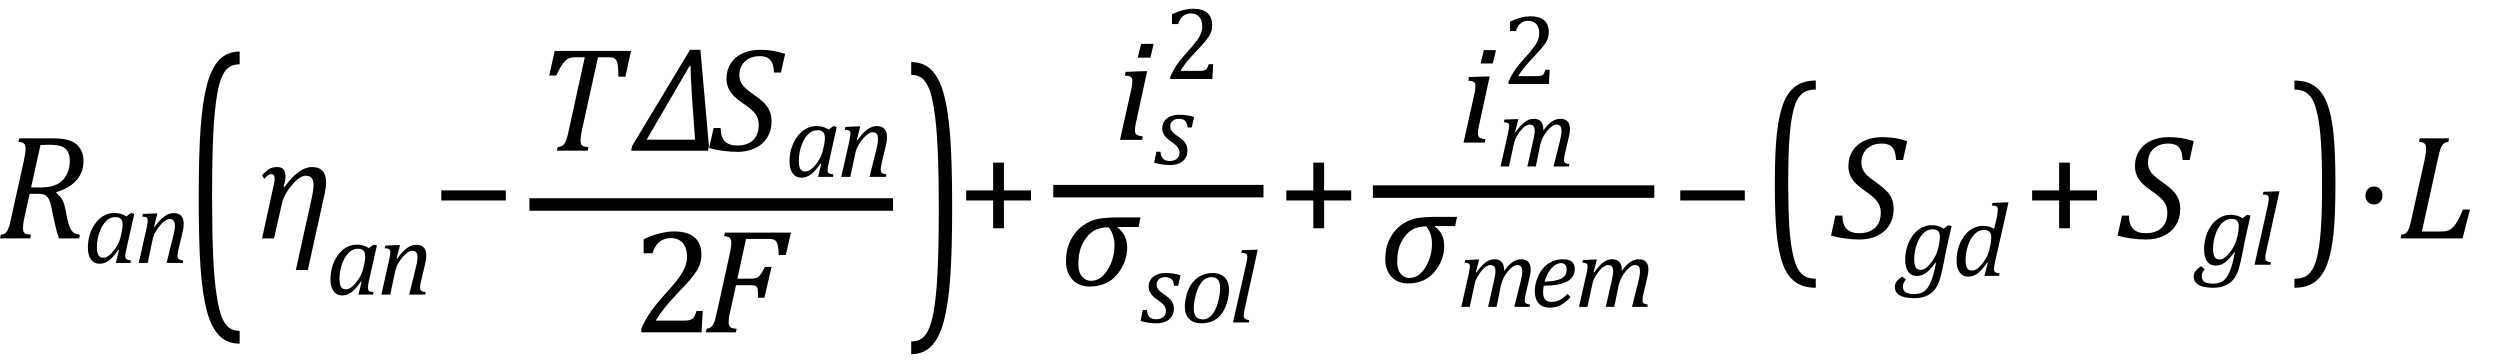 <?xml version="1.0" encoding="UTF-8" standalone="no"?>
<svg
   width="333.004"
   contentScriptType="text/ecmascript"
   preserveAspectRatio="xMidYMid"
   font-size="12"
   stroke-miterlimit="10"
   zoomAndPan="magnify"
   version="1.0"
   contentStyleType="text/css"
   font-style="normal"
   height="48.386"
   font-weight="normal"
   y="-8"
   id="svg187"
   sodipodi:docname="eq1d31b312-a326-4c72-b41f-1325c93e469a.svg"
   style="font-style:normal;font-weight:normal;font-size:12px;font-family:Dialog;color-interpolation:auto;fill:#000000;fill-opacity:1;stroke:#000000;stroke-width:1;stroke-linecap:square;stroke-linejoin:miter;stroke-miterlimit:10;stroke-dasharray:none;stroke-dashoffset:0;stroke-opacity:1;color-rendering:auto;image-rendering:auto;shape-rendering:auto;text-rendering:auto"
   inkscape:version="1.2.2 (732a01da63, 2022-12-09)"
   xmlns:inkscape="http://www.inkscape.org/namespaces/inkscape"
   xmlns:sodipodi="http://sodipodi.sourceforge.net/DTD/sodipodi-0.dtd"
   xmlns="http://www.w3.org/2000/svg"
   xmlns:svg="http://www.w3.org/2000/svg"
   xmlns:rdf="http://www.w3.org/1999/02/22-rdf-syntax-ns#"
   xmlns:cc="http://creativecommons.org/ns#"
   xmlns:dc="http://purl.org/dc/elements/1.1/">
  <sodipodi:namedview
     pagecolor="#ffffff"
     bordercolor="#666666"
     borderopacity="1"
     objecttolerance="10"
     gridtolerance="10"
     guidetolerance="10"
     inkscape:pageopacity="0"
     inkscape:pageshadow="2"
     inkscape:window-width="1745"
     inkscape:window-height="1070"
     id="namedview189"
     showgrid="false"
     inkscape:snap-global="false"
     fit-margin-right="1"
     fit-margin-top="0"
     fit-margin-left="0"
     fit-margin-bottom="0"
     inkscape:zoom="2.8114966"
     inkscape:cx="153.83266"
     inkscape:cy="17.961964"
     inkscape:window-x="1804"
     inkscape:window-y="-19"
     inkscape:window-maximized="0"
     inkscape:current-layer="svg187"
     inkscape:showpageshadow="2"
     inkscape:pagecheckerboard="0"
     inkscape:deskcolor="#d1d1d1" />
  <!--Converted from MathML using JEuclid-->
  <defs
     id="genericDefs" />
  <g
     style="color-interpolation:linearRGB;color-rendering:optimizeQuality;image-rendering:optimizeQuality;text-rendering:optimizeLegibility"
     id="g5"
     transform="translate(-0.406,31.751)">
    <path
       style="stroke:none"
       inkscape:connector-curvature="0"
       id="path3"
       d="m 7.906,-6.047 q 0.469,0.359 0.758,0.844 0.289,0.484 0.461,1.359 l 0.219,1.125 q 0.078,0.359 0.156,0.656 0.078,0.297 0.195,0.578 0.117,0.281 0.242,0.445 0.125,0.164 0.281,0.274 0.156,0.109 0.344,0.172 0.188,0.063 0.484,0.109 L 10.953,0 H 8.25 Q 7.938,-0.875 7.688,-2.078 L 7.25,-4.141 Q 7.156,-4.672 7,-5.039 6.844,-5.406 6.633,-5.609 6.422,-5.812 6.148,-5.875 5.875,-5.938 5.469,-5.938 H 4.359 l -0.688,3.094 q -0.094,0.375 -0.125,0.602 -0.031,0.227 -0.055,0.477 -0.023,0.25 -0.023,0.453 0,0.297 0.094,0.469 0.094,0.172 0.289,0.25 0.195,0.078 0.68,0.109 L 4.422,0 H 0.406 l 0.109,-0.484 q 0.375,-0.047 0.562,-0.18 0.188,-0.133 0.312,-0.367 0.125,-0.234 0.234,-0.57 0.109,-0.336 0.312,-1.305 l 1.672,-7.531 q 0.203,-0.969 0.203,-1.531 0,-0.484 -0.219,-0.672 -0.219,-0.188 -0.734,-0.219 l 0.109,-0.469 h 4.344 q 1.031,0 1.688,0.117 0.656,0.117 1.125,0.367 0.469,0.25 0.781,0.633 0.313,0.383 0.469,0.867 0.156,0.484 0.156,1.031 0,0.875 -0.289,1.547 -0.289,0.672 -0.789,1.18 -0.5,0.508 -1.156,0.859 -0.656,0.352 -1.391,0.57 z M 5.688,-6.781 q 1.078,0 1.781,-0.211 0.703,-0.211 1.172,-0.641 0.469,-0.43 0.766,-1.133 0.297,-0.703 0.297,-1.516 0,-0.422 -0.078,-0.75 -0.078,-0.328 -0.203,-0.539 -0.125,-0.211 -0.32,-0.383 -0.195,-0.172 -0.484,-0.289 -0.289,-0.117 -0.68,-0.172 -0.391,-0.055 -1.047,-0.055 -0.516,0 -1.094,0.031 l -1.25,5.656 z" />
  </g>
  <g
     style="color-interpolation:linearRGB;color-rendering:optimizeQuality;image-rendering:optimizeQuality;text-rendering:optimizeLegibility"
     id="g9"
     transform="translate(11.125,35.024)">
    <path
       style="stroke:none"
       inkscape:connector-curvature="0"
       id="path7"
       d="m 5.703,-6.203 0.625,-0.453 0.438,0.109 -1.047,4.641 q -0.094,0.422 -0.125,0.641 -0.031,0.219 -0.031,0.359 0,0.281 0.156,0.406 0.156,0.125 0.594,0.172 L 6.25,0 H 4.297 L 4.734,-1.719 4.641,-1.75 q -0.656,0.969 -1.242,1.414 -0.586,0.445 -1.242,0.445 -0.75,0 -1.164,-0.57 -0.414,-0.57 -0.414,-1.602 0,-0.656 0.148,-1.312 0.148,-0.656 0.453,-1.25 0.305,-0.594 0.727,-1.047 0.422,-0.453 0.984,-0.719 0.562,-0.266 1.219,-0.266 0.422,0 0.805,0.102 0.383,0.102 0.789,0.352 z m -0.609,2.047 q 0.062,-0.281 0.086,-0.492 0.023,-0.211 0.023,-0.445 0,-0.531 -0.227,-0.773 -0.227,-0.242 -0.758,-0.242 -0.281,0 -0.539,0.094 Q 3.422,-5.922 3.156,-5.711 2.891,-5.5 2.648,-5.148 2.406,-4.797 2.203,-4.297 2,-3.797 1.891,-3.227 1.781,-2.656 1.781,-2.125 q 0,0.719 0.195,1.07 0.195,0.352 0.648,0.352 0.219,0 0.445,-0.094 0.227,-0.094 0.508,-0.351 0.281,-0.258 0.641,-0.758 0.328,-0.453 0.516,-0.906 0.188,-0.453 0.297,-1.062 z" />
  </g>
  <g
     style="color-interpolation:linearRGB;color-rendering:optimizeQuality;image-rendering:optimizeQuality;text-rendering:optimizeLegibility"
     id="g13"
     transform="translate(17.891,35.024)">
    <path
       style="stroke:none"
       inkscape:connector-curvature="0"
       id="path11"
       d="M 6.453,0 H 4.297 l 0.859,-3.469 q 0.094,-0.344 0.172,-0.742 0.078,-0.399 0.078,-0.727 0,-0.484 -0.172,-0.695 -0.172,-0.211 -0.531,-0.211 -0.281,0 -0.609,0.219 -0.328,0.219 -0.695,0.664 -0.367,0.445 -0.617,0.898 -0.25,0.453 -0.375,1.109 L 1.781,0 H 0.594 l 1.047,-4.672 q 0.031,-0.156 0.086,-0.461 0.055,-0.305 0.055,-0.508 0,-0.203 -0.055,-0.305 Q 1.672,-6.047 1.531,-6.102 1.391,-6.156 1.047,-6.172 l 0.094,-0.359 1.547,-0.063 h 0.391 l -0.453,1.781 0.078,0.016 q 0.672,-0.938 1.289,-1.391 0.617,-0.453 1.242,-0.453 0.672,0 1.008,0.367 0.336,0.367 0.336,1.07 0,0.25 -0.039,0.539 Q 6.5,-4.375 6.438,-4.141 L 5.859,-1.703 Q 5.75,-1.219 5.75,-0.938 q 0,0.219 0.07,0.328 Q 5.891,-0.5 6.031,-0.438 6.172,-0.375 6.5,-0.328 Z" />
  </g>
  <g
     style="color-interpolation:linearRGB;stroke-width:0.873;color-rendering:optimizeQuality;image-rendering:optimizeQuality;text-rendering:optimizeLegibility"
     id="g17"
     transform="matrix(1,0,0,2.13,24.703,36.723)">
    <path
       style="stroke:none;stroke-width:0.873"
       inkscape:connector-curvature="0"
       id="path15"
       d="M 7.219,4.25 Q 5.562,4.25 4.508,3.75 3.453,3.25 2.867,2.234 2.281,1.219 2.023,-0.414 1.766,-2.047 1.766,-4.844 q 0,-2.781 0.258,-4.422 0.258,-1.641 0.844,-2.68 0.586,-1.039 1.641,-1.555 1.055,-0.516 2.711,-0.516 v 0.797 q -0.688,0 -1.219,0.125 -0.594,0.141 -1.016,0.531 -0.469,0.422 -0.75,1.188 -0.344,0.906 -0.516,2.391 -0.172,1.578 -0.172,4.062 0,2.203 0.148,3.742 0.148,1.539 0.492,2.508 0.266,0.828 0.672,1.281 0.359,0.406 0.859,0.609 0.578,0.234 1.5,0.234 z" />
  </g>
  <g
     style="color-interpolation:linearRGB;color-rendering:optimizeQuality;image-rendering:optimizeQuality;text-rendering:optimizeLegibility"
     id="g21"
     transform="translate(33.922,31.751)">
    <path
       style="stroke:none"
       inkscape:connector-curvature="0"
       id="path19"
       d="M 7.078,4.219 H 5.484 L 7.625,-5.484 Q 7.844,-6.5 7.844,-7.125 q 0,-1.219 -1.031,-1.219 -0.812,0 -1.859,1.25 -1.047,1.25 -1.297,2.359 L 2.578,0 H 0.984 L 2.547,-7.125 Q 2.656,-7.656 2.656,-8 q 0,-0.562 -0.422,-0.562 -0.438,0 -0.953,0.641 L 0.984,-8.406 Q 1.703,-9.156 2.094,-9.328 2.484,-9.5 3,-9.5 q 1.109,0 1.109,1.25 0,0.516 -0.25,1.344 l 0.125,0.062 Q 5.875,-9.5 7.641,-9.5 q 1.875,0 1.875,2.062 0,0.672 -0.219,1.609 z" />
  </g>
  <g
     style="color-interpolation:linearRGB;color-rendering:optimizeQuality;image-rendering:optimizeQuality;text-rendering:optimizeLegibility"
     id="g25"
     transform="translate(43.438,39.243)">
    <path
       style="stroke:none"
       inkscape:connector-curvature="0"
       id="path23"
       d="m 5.703,-6.203 0.625,-0.453 0.438,0.109 -1.047,4.641 q -0.094,0.422 -0.125,0.641 -0.031,0.219 -0.031,0.359 0,0.281 0.156,0.406 0.156,0.125 0.594,0.172 L 6.25,0 H 4.297 L 4.734,-1.719 4.641,-1.75 q -0.656,0.969 -1.242,1.414 -0.586,0.445 -1.242,0.445 -0.75,0 -1.164,-0.57 -0.414,-0.57 -0.414,-1.602 0,-0.656 0.148,-1.312 0.148,-0.656 0.453,-1.25 0.305,-0.594 0.727,-1.047 0.422,-0.453 0.984,-0.719 0.562,-0.266 1.219,-0.266 0.422,0 0.805,0.102 0.383,0.102 0.789,0.352 z m -0.609,2.047 q 0.062,-0.281 0.086,-0.492 0.023,-0.211 0.023,-0.445 0,-0.531 -0.227,-0.773 -0.227,-0.242 -0.758,-0.242 -0.281,0 -0.539,0.094 Q 3.422,-5.922 3.156,-5.711 2.891,-5.5 2.648,-5.148 2.406,-4.797 2.203,-4.297 2,-3.797 1.891,-3.227 1.781,-2.656 1.781,-2.125 q 0,0.719 0.195,1.07 0.195,0.352 0.648,0.352 0.219,0 0.445,-0.094 0.227,-0.094 0.508,-0.351 0.281,-0.258 0.641,-0.758 0.328,-0.453 0.516,-0.906 0.188,-0.453 0.297,-1.062 z" />
  </g>
  <g
     style="color-interpolation:linearRGB;color-rendering:optimizeQuality;image-rendering:optimizeQuality;text-rendering:optimizeLegibility"
     id="g29"
     transform="translate(50.203,39.243)">
    <path
       style="stroke:none"
       inkscape:connector-curvature="0"
       id="path27"
       d="M 6.453,0 H 4.297 l 0.859,-3.469 q 0.094,-0.344 0.172,-0.742 0.078,-0.399 0.078,-0.727 0,-0.484 -0.172,-0.695 -0.172,-0.211 -0.531,-0.211 -0.281,0 -0.609,0.219 -0.328,0.219 -0.695,0.664 -0.367,0.445 -0.617,0.898 -0.25,0.453 -0.375,1.109 L 1.781,0 H 0.594 l 1.047,-4.672 q 0.031,-0.156 0.086,-0.461 0.055,-0.305 0.055,-0.508 0,-0.203 -0.055,-0.305 Q 1.672,-6.047 1.531,-6.102 1.391,-6.156 1.047,-6.172 l 0.094,-0.359 1.547,-0.063 h 0.391 l -0.453,1.781 0.078,0.016 q 0.672,-0.938 1.289,-1.391 0.617,-0.453 1.242,-0.453 0.672,0 1.008,0.367 0.336,0.367 0.336,1.07 0,0.25 -0.039,0.539 Q 6.5,-4.375 6.438,-4.141 L 5.859,-1.703 Q 5.75,-1.219 5.75,-0.938 q 0,0.219 0.07,0.328 Q 5.891,-0.5 6.031,-0.438 6.172,-0.375 6.5,-0.328 Z" />
  </g>
  <g
     style="color-interpolation:linearRGB;color-rendering:optimizeQuality;image-rendering:optimizeQuality;text-rendering:optimizeLegibility"
     id="g33"
     transform="translate(57.547,31.751)">
    <path
       style="stroke:none"
       inkscape:connector-curvature="0"
       id="path31"
       d="m 1.234,-5.047 v -1.344 h 8.594 v 1.344 z" />
  </g>
  <g
     style="color-interpolation:linearRGB;stroke-width:1.17;color-rendering:optimizeQuality;image-rendering:optimizeQuality;text-rendering:optimizeLegibility"
     id="g39"
     transform="matrix(1.424,0,0,1.424,-30.406,1.92)">
    <line
       style="fill:none;stroke-width:1.17"
       id="line35"
       y1="17.78"
       x2="104.303"
       x1="71.459"
       y2="17.78" />
    <path
       style="stroke:none;stroke-width:0.702"
       inkscape:connector-curvature="0"
       id="path37"
       transform="translate(71.459,12.745)"
       d="M 4.875,0 H 1.984 L 2.062,-0.328 Q 2.328,-0.375 2.461,-0.445 2.594,-0.516 2.695,-0.656 2.797,-0.797 2.898,-1.102 3,-1.406 3.125,-2.031 l 1.469,-6.703 h -0.875 q -0.422,0 -0.672,0.125 -0.25,0.125 -0.5,0.461 -0.25,0.336 -0.625,1.117 H 1.266 L 1.781,-9.328 H 8.922 L 8.391,-6.922 H 7.734 q 0,-0.672 -0.039,-1 Q 7.656,-8.25 7.562,-8.422 7.469,-8.594 7.328,-8.664 7.188,-8.734 6.844,-8.734 H 5.828 l -1.484,6.75 q -0.063,0.266 -0.086,0.422 -0.023,0.156 -0.039,0.328 -0.016,0.172 -0.016,0.312 0,0.203 0.062,0.328 0.062,0.125 0.203,0.18 0.141,0.055 0.469,0.086 z" />
  </g>
  <g
     style="color-interpolation:linearRGB;stroke-width:0.702;color-rendering:optimizeQuality;image-rendering:optimizeQuality;text-rendering:optimizeLegibility"
     id="g43"
     transform="matrix(1.424,0,0,1.424,84.573,20.074)">
    <path
       style="stroke:none;stroke-width:0.702"
       inkscape:connector-curvature="0"
       id="path41"
       d="m 6.828,0 h -7.172 l 0.078,-0.438 5.422,-9 H 6.125 l 0.797,9 z M 5.344,-4.938 Q 5.203,-7.047 5.203,-7.922 H 5.109 L 1.094,-1.031 H 5.625 Z" />
  </g>
  <g
     style="color-interpolation:linearRGB;stroke-width:0.702;color-rendering:optimizeQuality;image-rendering:optimizeQuality;text-rendering:optimizeLegibility"
     id="g47"
     transform="matrix(1.424,0,0,1.424,94.432,20.074)">
    <path
       style="stroke:none;stroke-width:0.702"
       inkscape:connector-curvature="0"
       id="path45"
       d="m 1.094,-2.125 q 0,0.828 0.383,1.234 0.383,0.406 1.195,0.406 0.625,0 1.078,-0.234 0.453,-0.234 0.68,-0.664 0.227,-0.43 0.227,-1.008 0,-0.422 -0.141,-0.742 Q 4.375,-3.453 4.078,-3.742 3.781,-4.031 3.219,-4.406 2.703,-4.75 2.367,-5.078 2.031,-5.406 1.836,-5.82 1.641,-6.234 1.641,-6.734 q 0,-0.812 0.391,-1.422 0.391,-0.609 1.102,-0.945 0.711,-0.336 1.633,-0.336 0.641,0 1.172,0.086 0.531,0.086 1.188,0.289 l -0.391,1.75 H 6.078 Q 6.062,-7.891 5.906,-8.219 5.75,-8.547 5.477,-8.695 5.203,-8.844 4.734,-8.844 q -0.578,0 -1.008,0.234 -0.43,0.234 -0.656,0.633 -0.227,0.399 -0.227,0.898 0,0.344 0.125,0.625 0.125,0.281 0.398,0.555 0.273,0.273 0.789,0.633 0.672,0.453 1.024,0.82 0.351,0.367 0.516,0.781 0.164,0.414 0.164,0.945 0,0.828 -0.399,1.477 -0.398,0.648 -1.125,1 Q 3.609,0.109 2.688,0.109 2.047,0.109 1.328,0.016 0.609,-0.078 0.016,-0.25 l 0.422,-1.875 z" />
  </g>
  <g
     style="color-interpolation:linearRGB;stroke-width:0.702;color-rendering:optimizeQuality;image-rendering:optimizeQuality;text-rendering:optimizeLegibility"
     id="g51"
     transform="matrix(1.424,0,0,1.424,104.581,23.557)">
    <path
       style="stroke:none;stroke-width:0.702"
       inkscape:connector-curvature="0"
       id="path49"
       d="M 4.078,-4.422 4.516,-4.75 4.828,-4.672 4.094,-1.359 q -0.078,0.297 -0.102,0.453 -0.023,0.156 -0.023,0.266 0,0.203 0.109,0.289 0.109,0.086 0.438,0.117 L 4.469,0 H 3.078 L 3.375,-1.219 3.312,-1.25 Q 2.844,-0.562 2.422,-0.242 2,0.078 1.531,0.078 1,0.078 0.703,-0.328 0.406,-0.734 0.406,-1.469 q 0,-0.469 0.109,-0.937 Q 0.625,-2.875 0.844,-3.297 1.062,-3.719 1.367,-4.047 1.672,-4.375 2.07,-4.562 2.469,-4.75 2.938,-4.75 q 0.297,0 0.57,0.07 0.273,0.07 0.57,0.258 z m -0.438,1.453 q 0.047,-0.203 0.062,-0.351 0.016,-0.148 0.016,-0.32 0,-0.375 -0.164,-0.547 -0.164,-0.172 -0.539,-0.172 -0.203,0 -0.391,0.062 -0.188,0.062 -0.375,0.219 -0.188,0.156 -0.359,0.406 -0.172,0.25 -0.312,0.602 -0.141,0.351 -0.219,0.758 -0.078,0.406 -0.078,0.797 0,0.516 0.133,0.766 0.133,0.25 0.461,0.25 0.156,0 0.32,-0.07 0.164,-0.07 0.367,-0.25 Q 2.766,-1 3.016,-1.359 3.25,-1.688 3.383,-2.008 3.516,-2.328 3.594,-2.766 Z" />
  </g>
  <g
     style="color-interpolation:linearRGB;stroke-width:0.702;color-rendering:optimizeQuality;image-rendering:optimizeQuality;text-rendering:optimizeLegibility"
     id="g55"
     transform="matrix(1.424,0,0,1.424,111.458,23.557)">
    <path
       style="stroke:none;stroke-width:0.702"
       inkscape:connector-curvature="0"
       id="path53"
       d="M 4.609,0 H 3.062 l 0.625,-2.484 q 0.062,-0.234 0.117,-0.523 0.055,-0.289 0.055,-0.523 0,-0.344 -0.117,-0.492 -0.117,-0.148 -0.383,-0.148 -0.203,0 -0.438,0.156 -0.234,0.156 -0.492,0.469 -0.258,0.312 -0.438,0.641 -0.18,0.328 -0.273,0.797 L 1.266,0 H 0.422 l 0.75,-3.328 q 0.016,-0.125 0.062,-0.344 0.047,-0.219 0.047,-0.359 0,-0.141 -0.047,-0.219 Q 1.188,-4.328 1.086,-4.359 0.984,-4.391 0.75,-4.406 l 0.062,-0.266 1.109,-0.047 h 0.281 l -0.328,1.281 0.047,0.016 q 0.484,-0.672 0.93,-1 0.445,-0.328 0.883,-0.328 0.484,0 0.727,0.266 0.242,0.266 0.242,0.766 0,0.188 -0.031,0.391 -0.031,0.203 -0.078,0.375 l -0.406,1.734 q -0.078,0.344 -0.078,0.547 0,0.156 0.047,0.234 0.047,0.078 0.148,0.125 0.102,0.047 0.336,0.078 z" />
  </g>
  <g
     style="color-interpolation:linearRGB;stroke-width:0.702;color-rendering:optimizeQuality;image-rendering:optimizeQuality;text-rendering:optimizeLegibility"
     id="g59"
     transform="matrix(1.424,0,0,1.424,84.173,44.264)">
    <path
       style="stroke:none;stroke-width:0.702"
       inkscape:connector-curvature="0"
       id="path57"
       d="m 4.797,-1.094 q 0.344,0 0.547,-0.039 0.203,-0.039 0.328,-0.141 0.125,-0.102 0.195,-0.25 Q 5.938,-1.672 6.047,-2 H 6.625 L 6.516,0 H 0.875 v -0.328 q 0.297,-0.719 0.797,-1.469 0.5,-0.75 1.422,-1.766 0.797,-0.875 1.141,-1.328 0.375,-0.5 0.562,-0.859 0.188,-0.359 0.273,-0.672 0.086,-0.312 0.086,-0.641 0,-0.516 -0.164,-0.906 -0.164,-0.391 -0.5,-0.617 -0.336,-0.227 -0.852,-0.227 -1.281,0 -1.719,1.422 H 1.094 v -1.312 q 0.828,-0.391 1.547,-0.562 0.719,-0.172 1.297,-0.172 1.266,0 1.914,0.555 Q 6.5,-8.328 6.5,-7.266 6.5,-6.906 6.43,-6.602 6.359,-6.297 6.203,-6 6.047,-5.703 5.789,-5.359 5.531,-5.016 5.219,-4.664 4.906,-4.312 4.125,-3.5 2.828,-2.125 2.219,-1.094 Z" />
  </g>
  <g
     style="color-interpolation:linearRGB;stroke-width:0.702;color-rendering:optimizeQuality;image-rendering:optimizeQuality;text-rendering:optimizeLegibility"
     id="g63"
     transform="matrix(1.424,0,0,1.424,93.609,44.264)">
    <path
       style="stroke:none;stroke-width:0.702"
       inkscape:connector-curvature="0"
       id="path61"
       d="M 2.578,-1.984 Q 2.516,-1.781 2.492,-1.641 2.469,-1.5 2.445,-1.289 q -0.023,0.211 -0.023,0.367 0,0.203 0.07,0.328 0.07,0.125 0.211,0.18 0.141,0.055 0.469,0.086 L 3.094,0 H 0.281 L 0.359,-0.328 Q 0.625,-0.375 0.75,-0.469 0.875,-0.562 0.969,-0.727 1.062,-0.891 1.133,-1.125 1.203,-1.359 1.359,-2.031 l 1.156,-5.266 q 0.156,-0.688 0.156,-1.078 0,-0.344 -0.156,-0.469 Q 2.359,-8.969 2,-9 L 2.078,-9.328 H 8.25 L 7.766,-7.234 H 7.109 Q 7.094,-7.719 7.047,-7.992 7,-8.266 6.922,-8.406 6.844,-8.547 6.758,-8.609 6.672,-8.672 6.539,-8.703 6.406,-8.734 6.156,-8.734 H 4.047 l -0.812,3.719 h 1.281 q 0.297,0 0.5,-0.078 0.203,-0.078 0.375,-0.297 0.172,-0.219 0.422,-0.734 h 0.625 L 5.766,-3.234 H 5.172 q 0,-0.438 -0.016,-0.672 Q 5.141,-4.141 5.07,-4.234 5,-4.328 4.883,-4.367 4.766,-4.406 4.453,-4.406 H 3.109 Z" />
  </g>
  <g
     style="color-interpolation:linearRGB;stroke-width:0.873;color-rendering:optimizeQuality;image-rendering:optimizeQuality;text-rendering:optimizeLegibility"
     id="g67"
     transform="matrix(1,0,0,2.13,120.953,38.124)">
    <path
       style="stroke:none;stroke-width:0.873"
       inkscape:connector-curvature="0"
       id="path65"
       d="m 0.422,-14.016 q 1.656,0 2.711,0.5 1.055,0.5 1.641,1.516 0.586,1.016 0.844,2.648 0.258,1.633 0.258,4.43 0,2.766 -0.258,4.414 Q 5.359,1.141 4.773,2.18 4.188,3.219 3.133,3.734 2.078,4.25 0.422,4.25 V 3.453 q 0.688,0 1.203,-0.125 Q 2.234,3.188 2.641,2.797 3.109,2.375 3.406,1.609 3.75,0.703 3.922,-0.781 q 0.172,-1.578 0.172,-4.063 0,-2.203 -0.148,-3.742 -0.148,-1.539 -0.492,-2.508 -0.266,-0.828 -0.672,-1.281 -0.375,-0.406 -0.859,-0.609 -0.578,-0.234 -1.5,-0.234 z" />
  </g>
  <g
     style="color-interpolation:linearRGB;color-rendering:optimizeQuality;image-rendering:optimizeQuality;text-rendering:optimizeLegibility"
     id="g71"
     transform="translate(127.475,31.751)">
    <path
       style="stroke:none"
       inkscape:connector-curvature="0"
       id="path69"
       d="m 6.25,-5.047 v 3.703 H 4.812 V -5.047 H 1.219 v -1.344 h 3.594 v -3.703 H 6.25 v 3.703 h 3.609 v 1.344 z" />
  </g>
  <g
     style="color-interpolation:linearRGB;stroke-width:1.201;color-rendering:optimizeQuality;image-rendering:optimizeQuality;text-rendering:optimizeLegibility"
     id="g77"
     transform="matrix(1.387,0,0,1.387,-41.145,0.799)">
    <line
       style="fill:none;stroke-width:1.201"
       id="line73"
       y1="17.78"
       x2="150.403"
       x1="131.419"
       y2="17.78" />
    <path
       style="stroke:none;stroke-width:0.721"
       inkscape:connector-curvature="0"
       id="path75"
       transform="translate(136.63,12.855)"
       d="M 3.828,-9.219 3.516,-7.891 H 2.297 L 2.625,-9.219 Z m -1.688,7.516 q -0.078,0.344 -0.094,0.5 -0.016,0.156 -0.016,0.266 0,0.219 0.063,0.328 0.062,0.109 0.211,0.172 0.148,0.062 0.476,0.109 L 2.719,0 H 0.594 L 1.625,-4.609 Q 1.719,-5 1.75,-5.234 1.781,-5.469 1.781,-5.641 1.781,-5.828 1.727,-5.938 1.672,-6.047 1.531,-6.102 1.391,-6.156 1.062,-6.172 l 0.078,-0.359 1.656,-0.063 h 0.406 z" />
  </g>
  <g
     style="color-interpolation:linearRGB;stroke-width:0.721;color-rendering:optimizeQuality;image-rendering:optimizeQuality;text-rendering:optimizeLegibility"
     id="g81"
     transform="matrix(1.387,0,0,1.387,153.731,21.876)">
    <path
       style="stroke:none;stroke-width:0.721"
       inkscape:connector-curvature="0"
       id="path79"
       d="M 3.219,-3.531 Q 3.172,-3.969 2.977,-4.164 2.781,-4.359 2.359,-4.359 q -0.234,0 -0.414,0.086 -0.18,0.086 -0.289,0.242 -0.109,0.156 -0.109,0.391 0,0.172 0.07,0.32 0.07,0.148 0.242,0.312 0.172,0.164 0.484,0.367 0.484,0.328 0.672,0.625 0.188,0.297 0.188,0.688 0,0.453 -0.219,0.773 Q 2.766,-0.234 2.383,-0.078 2,0.078 1.531,0.078 1.094,0.078 0.719,0.016 0.344,-0.047 0,-0.141 l 0.219,-1.062 h 0.391 q 0.031,0.453 0.25,0.672 0.219,0.219 0.656,0.219 0.422,0 0.672,-0.219 0.25,-0.219 0.25,-0.563 0,-0.219 -0.078,-0.383 Q 2.281,-1.641 2.125,-1.789 1.969,-1.938 1.688,-2.141 1.375,-2.344 1.188,-2.531 1,-2.719 0.891,-2.945 0.781,-3.172 0.781,-3.438 q 0,-0.406 0.203,-0.703 0.203,-0.297 0.57,-0.453 0.367,-0.156 0.867,-0.156 0.797,0 1.422,0.219 l -0.234,1 z" />
  </g>
  <g
     style="color-interpolation:linearRGB;stroke-width:0.721;color-rendering:optimizeQuality;image-rendering:optimizeQuality;text-rendering:optimizeLegibility"
     id="g85"
     transform="matrix(1.387,0,0,1.387,155.025,10.527)">
    <path
       style="stroke:none;stroke-width:0.721"
       inkscape:connector-curvature="0"
       id="path83"
       d="m 3.422,-0.781 q 0.25,0 0.391,-0.031 0.141,-0.031 0.234,-0.102 0.094,-0.07 0.141,-0.18 0.047,-0.109 0.125,-0.328 H 4.734 L 4.656,0 H 0.625 V -0.234 Q 0.844,-0.75 1.195,-1.289 1.547,-1.828 2.203,-2.547 2.781,-3.172 3.016,-3.5 3.297,-3.844 3.43,-4.102 3.562,-4.359 3.625,-4.586 q 0.062,-0.227 0.062,-0.461 0,-0.359 -0.117,-0.641 -0.117,-0.281 -0.359,-0.445 -0.242,-0.164 -0.617,-0.164 -0.906,0 -1.219,1.016 H 0.781 V -6.219 Q 1.375,-6.5 1.883,-6.625 2.391,-6.75 2.812,-6.75 q 0.906,0 1.367,0.398 0.461,0.399 0.461,1.164 0,0.25 -0.047,0.469 -0.047,0.219 -0.156,0.43 -0.109,0.211 -0.297,0.461 -0.188,0.25 -0.414,0.5 Q 3.5,-3.078 2.953,-2.5 2.016,-1.516 1.594,-0.781 Z" />
  </g>
  <g
     style="color-interpolation:linearRGB;stroke-width:0.721;color-rendering:optimizeQuality;image-rendering:optimizeQuality;text-rendering:optimizeLegibility"
     id="g89"
     transform="matrix(1.387,0,0,1.387,141.19,38.014)">
    <path
       style="stroke:none;stroke-width:0.721"
       inkscape:connector-curvature="0"
       id="path87"
       d="M 7.547,-5.609 H 5.531 l -0.016,0.047 q 0.938,0.672 0.938,1.938 0,1.406 -0.961,2.57 -0.961,1.164 -2.648,1.164 -1.031,0 -1.649,-0.664 -0.617,-0.664 -0.617,-1.773 0,-1.125 0.445,-2.008 0.445,-0.883 1.164,-1.399 0.719,-0.516 1.5,-0.656 0.781,-0.141 2.141,-0.141 h 1.906 z m -2.875,0.031 q -0.859,0 -1.43,0.336 -0.57,0.336 -1.023,1.148 -0.453,0.813 -0.453,2.078 0,0.75 0.352,1.164 0.352,0.414 0.867,0.414 0.938,0 1.594,-1.062 0.656,-1.062 0.656,-2.359 0,-1.016 -0.562,-1.719 z" />
  </g>
  <g
     style="color-interpolation:linearRGB;stroke-width:0.721;color-rendering:optimizeQuality;image-rendering:optimizeQuality;text-rendering:optimizeLegibility"
     id="g93"
     transform="matrix(1.387,0,0,1.387,151.921,42.956)">
    <path
       style="stroke:none;stroke-width:0.721"
       inkscape:connector-curvature="0"
       id="path91"
       d="M 3.219,-3.531 Q 3.172,-3.969 2.977,-4.164 2.781,-4.359 2.359,-4.359 q -0.234,0 -0.414,0.086 -0.18,0.086 -0.289,0.242 -0.109,0.156 -0.109,0.391 0,0.172 0.07,0.32 0.07,0.148 0.242,0.312 0.172,0.164 0.484,0.367 0.484,0.328 0.672,0.625 0.188,0.297 0.188,0.688 0,0.453 -0.219,0.773 Q 2.766,-0.234 2.383,-0.078 2,0.078 1.531,0.078 1.094,0.078 0.719,0.016 0.344,-0.047 0,-0.141 l 0.219,-1.062 h 0.391 q 0.031,0.453 0.25,0.672 0.219,0.219 0.656,0.219 0.422,0 0.672,-0.219 0.25,-0.219 0.25,-0.563 0,-0.219 -0.078,-0.383 Q 2.281,-1.641 2.125,-1.789 1.969,-1.938 1.688,-2.141 1.375,-2.344 1.188,-2.531 1,-2.719 0.891,-2.945 0.781,-3.172 0.781,-3.438 q 0,-0.406 0.203,-0.703 0.203,-0.297 0.57,-0.453 0.367,-0.156 0.867,-0.156 0.797,0 1.422,0.219 l -0.234,1 z" />
  </g>
  <g
     style="color-interpolation:linearRGB;stroke-width:0.721;color-rendering:optimizeQuality;image-rendering:optimizeQuality;text-rendering:optimizeLegibility"
     id="g97"
     transform="matrix(1.387,0,0,1.387,157.254,42.956)">
    <path
       style="stroke:none;stroke-width:0.721"
       inkscape:connector-curvature="0"
       id="path95"
       d="m 2,0.078 q -0.766,0 -1.18,-0.422 -0.414,-0.422 -0.414,-1.219 0,-0.297 0.078,-0.688 0.094,-0.516 0.266,-0.906 0.219,-0.5 0.562,-0.859 Q 1.656,-4.375 2.102,-4.562 2.547,-4.75 3.062,-4.75 q 0.562,0 0.922,0.219 0.359,0.219 0.516,0.586 0.156,0.367 0.156,0.852 0,0.438 -0.125,0.922 Q 4.359,-1.453 4.023,-0.945 3.688,-0.438 3.18,-0.18 2.672,0.078 2,0.078 Z M 1.266,-1.359 q 0,0.547 0.219,0.805 0.219,0.258 0.672,0.258 0.469,0 0.844,-0.43 0.375,-0.43 0.586,-1.203 0.211,-0.773 0.211,-1.367 0,-0.531 -0.203,-0.797 -0.203,-0.266 -0.641,-0.266 -0.5,0 -0.883,0.43 -0.383,0.43 -0.594,1.219 -0.211,0.789 -0.211,1.351 z" />
  </g>
  <g
     style="color-interpolation:linearRGB;stroke-width:0.721;color-rendering:optimizeQuality;image-rendering:optimizeQuality;text-rendering:optimizeLegibility"
     id="g101"
     transform="matrix(1.387,0,0,1.387,163.714,42.956)">
    <path
       style="stroke:none;stroke-width:0.721"
       inkscape:connector-curvature="0"
       id="path99"
       d="M 2.469,-6.984 H 2.75 l -1.266,5.766 q -0.047,0.234 -0.062,0.352 -0.016,0.117 -0.016,0.195 0,0.156 0.047,0.234 0.047,0.078 0.148,0.125 0.102,0.047 0.336,0.078 L 1.906,0 H 0.375 L 1.641,-5.609 Q 1.688,-5.828 1.703,-5.93 1.719,-6.031 1.734,-6.133 1.75,-6.234 1.75,-6.297 1.75,-6.453 1.695,-6.531 1.641,-6.609 1.539,-6.641 1.438,-6.672 1.172,-6.688 l 0.062,-0.25 z" />
  </g>
  <g
     style="color-interpolation:linearRGB;color-rendering:optimizeQuality;image-rendering:optimizeQuality;text-rendering:optimizeLegibility"
     id="g105"
     transform="translate(170.123,31.751)">
    <path
       style="stroke:none"
       inkscape:connector-curvature="0"
       id="path103"
       d="m 6.25,-5.047 v 3.703 H 4.812 V -5.047 H 1.219 v -1.344 h 3.594 v -3.703 H 6.25 v 3.703 h 3.609 v 1.344 z" />
  </g>
  <g
     style="color-interpolation:linearRGB;stroke-width:1.247;color-rendering:optimizeQuality;image-rendering:optimizeQuality;text-rendering:optimizeLegibility"
     id="g111"
     transform="matrix(1.336,0,0,1.336,-40.834,1.767)">
    <line
       style="fill:none;stroke-width:1.247"
       id="line107"
       y1="17.78"
       x2="194.878"
       x1="168.066"
       y2="17.78" />
    <path
       style="stroke:none;stroke-width:0.748"
       inkscape:connector-curvature="0"
       id="path109"
       transform="translate(175.886,12.894)"
       d="M 3.828,-9.219 3.516,-7.891 H 2.297 L 2.625,-9.219 Z m -1.688,7.516 q -0.078,0.344 -0.094,0.5 -0.016,0.156 -0.016,0.266 0,0.219 0.063,0.328 0.062,0.109 0.211,0.172 0.148,0.062 0.476,0.109 L 2.719,0 H 0.594 L 1.625,-4.609 Q 1.719,-5 1.75,-5.234 1.781,-5.469 1.781,-5.641 1.781,-5.828 1.727,-5.938 1.672,-6.047 1.531,-6.102 1.391,-6.156 1.062,-6.172 l 0.078,-0.359 1.656,-0.063 h 0.406 z" />
  </g>
  <g
     style="color-interpolation:linearRGB;stroke-width:0.748;color-rendering:optimizeQuality;image-rendering:optimizeQuality;text-rendering:optimizeLegibility"
     id="g115"
     transform="matrix(1.336,0,0,1.336,199.312,22.17)">
    <path
       style="stroke:none;stroke-width:0.748"
       inkscape:connector-curvature="0"
       id="path113"
       d="m 4.688,-3.719 v 0.078 q 0,0.031 -0.016,0.078 0.438,-0.609 0.852,-0.898 0.414,-0.289 0.867,-0.289 0.469,0 0.711,0.266 0.242,0.266 0.242,0.766 0,0.313 -0.109,0.766 L 6.828,-1.219 Q 6.75,-0.875 6.75,-0.672 q 0,0.156 0.047,0.234 0.047,0.078 0.148,0.125 0.102,0.047 0.336,0.078 L 7.234,0 H 5.703 l 0.625,-2.484 Q 6.391,-2.75 6.445,-3.023 6.5,-3.297 6.5,-3.531 6.5,-3.875 6.375,-4.023 6.25,-4.172 5.984,-4.172 q -0.188,0 -0.422,0.156 -0.234,0.156 -0.492,0.476 -0.258,0.32 -0.422,0.633 -0.164,0.312 -0.273,0.766 L 3.938,0 H 3.094 l 0.562,-2.484 q 0.094,-0.453 0.133,-0.672 0.039,-0.219 0.039,-0.375 0,-0.344 -0.125,-0.492 -0.125,-0.148 -0.391,-0.148 -0.188,0 -0.43,0.156 -0.242,0.156 -0.5,0.492 -0.258,0.336 -0.422,0.656 -0.164,0.32 -0.242,0.758 L 1.266,0 H 0.422 l 0.75,-3.328 q 0.016,-0.125 0.062,-0.344 0.047,-0.219 0.047,-0.359 0,-0.141 -0.047,-0.219 Q 1.188,-4.328 1.086,-4.359 0.984,-4.391 0.75,-4.406 l 0.062,-0.266 1.109,-0.047 h 0.281 l -0.328,1.266 0.062,0.031 q 0.453,-0.672 0.891,-1 0.438,-0.328 0.891,-0.328 0.469,0 0.719,0.266 0.25,0.266 0.25,0.766 z" />
  </g>
  <g
     style="color-interpolation:linearRGB;stroke-width:0.748;color-rendering:optimizeQuality;image-rendering:optimizeQuality;text-rendering:optimizeLegibility"
     id="g119"
     transform="matrix(1.336,0,0,1.336,200.098,11.187)">
    <path
       style="stroke:none;stroke-width:0.748"
       inkscape:connector-curvature="0"
       id="path117"
       d="m 3.422,-0.781 q 0.25,0 0.391,-0.031 0.141,-0.031 0.234,-0.102 0.094,-0.07 0.141,-0.18 0.047,-0.109 0.125,-0.328 H 4.734 L 4.656,0 H 0.625 V -0.234 Q 0.844,-0.75 1.195,-1.289 1.547,-1.828 2.203,-2.547 2.781,-3.172 3.016,-3.5 3.297,-3.844 3.43,-4.102 3.562,-4.359 3.625,-4.586 q 0.062,-0.227 0.062,-0.461 0,-0.359 -0.117,-0.641 -0.117,-0.281 -0.359,-0.445 -0.242,-0.164 -0.617,-0.164 -0.906,0 -1.219,1.016 H 0.781 V -6.219 Q 1.375,-6.5 1.883,-6.625 2.391,-6.75 2.812,-6.75 q 0.906,0 1.367,0.398 0.461,0.399 0.461,1.164 0,0.25 -0.047,0.469 -0.047,0.219 -0.156,0.43 -0.109,0.211 -0.297,0.461 -0.188,0.25 -0.414,0.5 Q 3.5,-3.078 2.953,-2.5 2.016,-1.516 1.594,-0.781 Z" />
  </g>
  <g
     style="color-interpolation:linearRGB;stroke-width:0.748;color-rendering:optimizeQuality;image-rendering:optimizeQuality;text-rendering:optimizeLegibility"
     id="g123"
     transform="matrix(1.336,0,0,1.336,183.747,37.608)">
    <path
       style="stroke:none;stroke-width:0.748"
       inkscape:connector-curvature="0"
       id="path121"
       d="M 7.547,-5.609 H 5.531 l -0.016,0.047 q 0.938,0.672 0.938,1.938 0,1.406 -0.961,2.57 -0.961,1.164 -2.648,1.164 -1.031,0 -1.649,-0.664 -0.617,-0.664 -0.617,-1.773 0,-1.125 0.445,-2.008 0.445,-0.883 1.164,-1.399 0.719,-0.516 1.5,-0.656 0.781,-0.141 2.141,-0.141 h 1.906 z m -2.875,0.031 q -0.859,0 -1.43,0.336 -0.57,0.336 -1.023,1.148 -0.453,0.813 -0.453,2.078 0,0.75 0.352,1.164 0.352,0.414 0.867,0.414 0.938,0 1.594,-1.062 0.656,-1.062 0.656,-2.359 0,-1.016 -0.562,-1.719 z" />
  </g>
  <g
     style="color-interpolation:linearRGB;stroke-width:0.748;color-rendering:optimizeQuality;image-rendering:optimizeQuality;text-rendering:optimizeLegibility"
     id="g127"
     transform="matrix(1.336,0,0,1.336,194.082,40.876)">
    <path
       style="stroke:none;stroke-width:0.748"
       inkscape:connector-curvature="0"
       id="path125"
       d="m 4.688,-3.719 v 0.078 q 0,0.031 -0.016,0.078 0.438,-0.609 0.852,-0.898 0.414,-0.289 0.867,-0.289 0.469,0 0.711,0.266 0.242,0.266 0.242,0.766 0,0.313 -0.109,0.766 L 6.828,-1.219 Q 6.75,-0.875 6.75,-0.672 q 0,0.156 0.047,0.234 0.047,0.078 0.148,0.125 0.102,0.047 0.336,0.078 L 7.234,0 H 5.703 l 0.625,-2.484 Q 6.391,-2.75 6.445,-3.023 6.5,-3.297 6.5,-3.531 6.5,-3.875 6.375,-4.023 6.25,-4.172 5.984,-4.172 q -0.188,0 -0.422,0.156 -0.234,0.156 -0.492,0.476 -0.258,0.32 -0.422,0.633 -0.164,0.312 -0.273,0.766 L 3.938,0 H 3.094 l 0.562,-2.484 q 0.094,-0.453 0.133,-0.672 0.039,-0.219 0.039,-0.375 0,-0.344 -0.125,-0.492 -0.125,-0.148 -0.391,-0.148 -0.188,0 -0.43,0.156 -0.242,0.156 -0.5,0.492 -0.258,0.336 -0.422,0.656 -0.164,0.32 -0.242,0.758 L 1.266,0 H 0.422 l 0.75,-3.328 q 0.016,-0.125 0.062,-0.344 0.047,-0.219 0.047,-0.359 0,-0.141 -0.047,-0.219 Q 1.188,-4.328 1.086,-4.359 0.984,-4.391 0.75,-4.406 l 0.062,-0.266 1.109,-0.047 h 0.281 l -0.328,1.266 0.062,0.031 q 0.453,-0.672 0.891,-1 0.438,-0.328 0.891,-0.328 0.469,0 0.719,0.266 0.25,0.266 0.25,0.766 z" />
  </g>
  <g
     style="color-interpolation:linearRGB;stroke-width:0.748;color-rendering:optimizeQuality;image-rendering:optimizeQuality;text-rendering:optimizeLegibility"
     id="g131"
     transform="matrix(1.336,0,0,1.336,203.895,40.876)">
    <path
       style="stroke:none;stroke-width:0.748"
       inkscape:connector-curvature="0"
       id="path129"
       d="m 3.969,-0.969 q -0.359,0.391 -0.688,0.617 -0.328,0.227 -0.664,0.328 -0.336,0.102 -0.727,0.102 -0.391,0 -0.672,-0.125 -0.281,-0.125 -0.461,-0.344 -0.18,-0.219 -0.266,-0.516 -0.086,-0.297 -0.086,-0.656 0,-0.516 0.188,-1.117 0.187,-0.602 0.562,-1.078 0.375,-0.477 0.914,-0.734 0.539,-0.258 1.133,-0.258 0.594,0 0.891,0.242 0.297,0.242 0.297,0.742 0,0.828 -0.781,1.242 -0.781,0.414 -2.312,0.414 -0.062,0.297 -0.062,0.641 0,0.516 0.203,0.742 0.203,0.227 0.656,0.227 0.453,0 0.812,-0.195 0.359,-0.195 0.766,-0.602 z M 1.375,-2.516 Q 1.828,-2.531 2.164,-2.578 2.5,-2.625 2.75,-2.703 3,-2.781 3.156,-2.891 3.312,-3 3.406,-3.133 3.5,-3.266 3.539,-3.414 q 0.039,-0.148 0.039,-0.32 0,-0.297 -0.141,-0.461 -0.141,-0.164 -0.406,-0.164 -0.344,0 -0.672,0.242 -0.328,0.242 -0.578,0.664 -0.25,0.422 -0.406,0.938 z" />
  </g>
  <g
     style="color-interpolation:linearRGB;stroke-width:0.748;color-rendering:optimizeQuality;image-rendering:optimizeQuality;text-rendering:optimizeLegibility"
     id="g135"
     transform="matrix(1.336,0,0,1.336,209.762,40.876)">
    <path
       style="stroke:none;stroke-width:0.748"
       inkscape:connector-curvature="0"
       id="path133"
       d="m 4.688,-3.719 v 0.078 q 0,0.031 -0.016,0.078 0.438,-0.609 0.852,-0.898 0.414,-0.289 0.867,-0.289 0.469,0 0.711,0.266 0.242,0.266 0.242,0.766 0,0.313 -0.109,0.766 L 6.828,-1.219 Q 6.75,-0.875 6.75,-0.672 q 0,0.156 0.047,0.234 0.047,0.078 0.148,0.125 0.102,0.047 0.336,0.078 L 7.234,0 H 5.703 l 0.625,-2.484 Q 6.391,-2.75 6.445,-3.023 6.5,-3.297 6.5,-3.531 6.5,-3.875 6.375,-4.023 6.25,-4.172 5.984,-4.172 q -0.188,0 -0.422,0.156 -0.234,0.156 -0.492,0.476 -0.258,0.32 -0.422,0.633 -0.164,0.312 -0.273,0.766 L 3.938,0 H 3.094 l 0.562,-2.484 q 0.094,-0.453 0.133,-0.672 0.039,-0.219 0.039,-0.375 0,-0.344 -0.125,-0.492 -0.125,-0.148 -0.391,-0.148 -0.188,0 -0.43,0.156 -0.242,0.156 -0.5,0.492 -0.258,0.336 -0.422,0.656 -0.164,0.32 -0.242,0.758 L 1.266,0 H 0.422 l 0.75,-3.328 q 0.016,-0.125 0.062,-0.344 0.047,-0.219 0.047,-0.359 0,-0.141 -0.047,-0.219 Q 1.188,-4.328 1.086,-4.359 0.984,-4.391 0.75,-4.406 l 0.062,-0.266 1.109,-0.047 h 0.281 l -0.328,1.266 0.062,0.031 q 0.453,-0.672 0.891,-1 0.438,-0.328 0.891,-0.328 0.469,0 0.719,0.266 0.25,0.266 0.25,0.766 z" />
  </g>
  <g
     style="color-interpolation:linearRGB;color-rendering:optimizeQuality;image-rendering:optimizeQuality;text-rendering:optimizeLegibility"
     id="g139"
     transform="translate(222.582,31.751)">
    <path
       style="stroke:none"
       inkscape:connector-curvature="0"
       id="path137"
       d="m 1.234,-5.047 v -1.344 h 8.594 v 1.344 z" />
  </g>
  <g
     style="color-interpolation:linearRGB;color-rendering:optimizeQuality;image-rendering:optimizeQuality;text-rendering:optimizeLegibility"
     id="g143"
     transform="matrix(1,0,0,1.511,234.645,31.908)">
    <path
       style="stroke:none"
       inkscape:connector-curvature="0"
       id="path141"
       d="M 7.219,4.25 Q 5.562,4.25 4.508,3.75 3.453,3.25 2.867,2.234 2.281,1.219 2.023,-0.414 1.766,-2.047 1.766,-4.844 q 0,-2.781 0.258,-4.422 0.258,-1.641 0.844,-2.68 0.586,-1.039 1.641,-1.555 1.055,-0.516 2.711,-0.516 v 0.797 q -0.688,0 -1.219,0.125 -0.594,0.141 -1.016,0.531 -0.469,0.422 -0.75,1.188 -0.344,0.906 -0.516,2.391 -0.172,1.578 -0.172,4.062 0,2.203 0.148,3.742 0.148,1.539 0.492,2.508 0.266,0.828 0.672,1.281 0.359,0.406 0.859,0.609 0.578,0.234 1.5,0.234 z" />
  </g>
  <g
     style="color-interpolation:linearRGB;color-rendering:optimizeQuality;image-rendering:optimizeQuality;text-rendering:optimizeLegibility"
     id="g147"
     transform="translate(243.864,31.751)">
    <path
       style="stroke:none"
       inkscape:connector-curvature="0"
       id="path145"
       d="m 1.547,-3.031 q 0,1.172 0.547,1.758 0.547,0.586 1.719,0.586 0.891,0 1.539,-0.336 Q 6,-1.359 6.328,-1.969 6.656,-2.578 6.656,-3.422 6.656,-4.016 6.445,-4.469 6.234,-4.922 5.812,-5.336 5.391,-5.75 4.594,-6.297 3.875,-6.781 3.391,-7.25 2.906,-7.719 2.625,-8.305 2.344,-8.891 2.344,-9.625 q 0,-1.141 0.555,-2.023 0.555,-0.883 1.57,-1.359 1.016,-0.477 2.344,-0.477 0.906,0 1.672,0.117 0.766,0.117 1.688,0.414 L 9.625,-10.438 H 8.688 q -0.031,-0.828 -0.25,-1.305 -0.219,-0.477 -0.617,-0.68 -0.398,-0.203 -1.055,-0.203 -0.812,0 -1.43,0.328 -0.617,0.328 -0.938,0.898 -0.32,0.57 -0.32,1.273 0,0.516 0.172,0.914 0.172,0.398 0.562,0.789 0.391,0.391 1.125,0.891 0.953,0.672 1.461,1.187 0.508,0.516 0.742,1.102 0.234,0.586 0.234,1.367 0,1.172 -0.57,2.102 -0.57,0.93 -1.609,1.43 -1.039,0.5 -2.367,0.5 -0.906,0 -1.93,-0.141 Q 0.875,-0.125 0.031,-0.359 l 0.578,-2.672 z" />
  </g>
  <g
     style="color-interpolation:linearRGB;color-rendering:optimizeQuality;image-rendering:optimizeQuality;text-rendering:optimizeLegibility"
     id="g151"
     transform="translate(260.036,36.743)">
    <path
       style="stroke:none"
       inkscape:connector-curvature="0"
       id="path149"
       d="M 5.953,-7.844 Q 6,-8.078 6.039,-8.352 q 0.039,-0.273 0.039,-0.476 0,-0.203 -0.07,-0.312 Q 5.938,-9.25 5.797,-9.297 5.656,-9.344 5.297,-9.359 L 5.375,-9.719 7.094,-9.781 H 7.5 l -1.781,7.875 q -0.094,0.437 -0.125,0.648 -0.031,0.211 -0.031,0.352 0,0.281 0.156,0.406 0.156,0.125 0.594,0.172 L 6.25,0 H 4.297 L 4.734,-1.719 4.641,-1.75 q -0.656,0.969 -1.242,1.414 -0.586,0.445 -1.242,0.445 -0.75,0 -1.164,-0.57 -0.414,-0.57 -0.414,-1.602 0,-0.656 0.148,-1.312 0.148,-0.656 0.453,-1.25 0.305,-0.594 0.727,-1.047 0.422,-0.453 0.984,-0.719 0.562,-0.266 1.219,-0.266 0.406,0 0.758,0.086 0.352,0.086 0.727,0.305 z m -0.859,3.688 q 0.109,-0.5 0.109,-0.938 0,-0.531 -0.227,-0.773 -0.227,-0.242 -0.758,-0.242 -0.281,0 -0.539,0.094 Q 3.422,-5.922 3.156,-5.711 2.891,-5.5 2.648,-5.148 2.406,-4.797 2.203,-4.297 2,-3.797 1.891,-3.227 1.781,-2.656 1.781,-2.125 q 0,0.719 0.195,1.07 0.195,0.352 0.648,0.352 0.219,0 0.445,-0.094 0.227,-0.094 0.508,-0.351 0.281,-0.258 0.641,-0.758 0.328,-0.453 0.516,-0.906 0.188,-0.453 0.297,-1.062 z" />
  </g>
  <g
     style="color-interpolation:linearRGB;color-rendering:optimizeQuality;image-rendering:optimizeQuality;text-rendering:optimizeLegibility"
     id="g159"
     transform="translate(269.465,31.751)">
    <path
       style="stroke:none"
       inkscape:connector-curvature="0"
       id="path157"
       d="m 6.25,-5.047 v 3.703 H 4.812 V -5.047 H 1.219 v -1.344 h 3.594 v -3.703 H 6.25 v 3.703 h 3.609 v 1.344 z" />
  </g>
  <g
     style="color-interpolation:linearRGB;color-rendering:optimizeQuality;image-rendering:optimizeQuality;text-rendering:optimizeLegibility"
     id="g163"
     transform="translate(282.036,31.751)">
    <path
       style="stroke:none"
       inkscape:connector-curvature="0"
       id="path161"
       d="m 1.547,-3.031 q 0,1.172 0.547,1.758 0.547,0.586 1.719,0.586 0.891,0 1.539,-0.336 Q 6,-1.359 6.328,-1.969 6.656,-2.578 6.656,-3.422 6.656,-4.016 6.445,-4.469 6.234,-4.922 5.812,-5.336 5.391,-5.75 4.594,-6.297 3.875,-6.781 3.391,-7.25 2.906,-7.719 2.625,-8.305 2.344,-8.891 2.344,-9.625 q 0,-1.141 0.555,-2.023 0.555,-0.883 1.57,-1.359 1.016,-0.477 2.344,-0.477 0.906,0 1.672,0.117 0.766,0.117 1.688,0.414 L 9.625,-10.438 H 8.688 q -0.031,-0.828 -0.25,-1.305 -0.219,-0.477 -0.617,-0.68 -0.398,-0.203 -1.055,-0.203 -0.812,0 -1.43,0.328 -0.617,0.328 -0.938,0.898 -0.32,0.57 -0.32,1.273 0,0.516 0.172,0.914 0.172,0.398 0.562,0.789 0.391,0.391 1.125,0.891 0.953,0.672 1.461,1.187 0.508,0.516 0.742,1.102 0.234,0.586 0.234,1.367 0,1.172 -0.57,2.102 -0.57,0.93 -1.609,1.43 -1.039,0.5 -2.367,0.5 -0.906,0 -1.93,-0.141 Q 0.875,-0.125 0.031,-0.359 l 0.578,-2.672 z" />
  </g>
  <g
     style="color-interpolation:linearRGB;color-rendering:optimizeQuality;image-rendering:optimizeQuality;text-rendering:optimizeLegibility"
     id="g167"
     transform="translate(292.973,35.267)">
    <path
       style="stroke:none"
       inkscape:connector-curvature="0"
       id="path165"
       d="M 0.703,0.594 Q 0.562,0.75 0.477,0.898 0.391,1.047 0.352,1.195 0.312,1.344 0.312,1.531 q 0,0.516 0.367,0.75 0.367,0.234 1.117,0.234 0.672,0 1.125,-0.234 Q 3.375,2.047 3.688,1.547 4,1.047 4.242,0.32 4.484,-0.406 4.719,-1.625 L 4.625,-1.641 q -0.656,0.906 -1.227,1.328 -0.57,0.422 -1.226,0.422 -0.75,0 -1.156,-0.562 -0.406,-0.562 -0.406,-1.609 0,-0.75 0.195,-1.492 Q 1,-4.297 1.352,-4.891 1.703,-5.484 2.156,-5.875 q 0.453,-0.391 0.953,-0.586 0.5,-0.195 1.031,-0.195 0.438,0 0.82,0.102 0.383,0.102 0.773,0.352 l 0.625,-0.453 0.438,0.109 -0.719,3.203 Q 6.016,-3 5.922,-2.562 L 5.75,-1.672 Q 5.422,-0.062 5.234,0.547 5,1.266 4.688,1.734 4.391,2.156 3.992,2.445 3.594,2.734 3.062,2.898 q -0.531,0.164 -1.25,0.164 -2.578,0 -2.578,-1.516 0,-0.375 0.227,-0.688 0.227,-0.312 0.742,-0.672 z m 1.953,-1.297 q 0.359,0 0.703,-0.242 0.344,-0.242 0.734,-0.758 0.391,-0.516 0.609,-0.992 0.219,-0.477 0.375,-1.18 0.156,-0.703 0.156,-1.219 0,-0.531 -0.227,-0.773 -0.227,-0.242 -0.758,-0.242 -0.281,0 -0.539,0.094 -0.258,0.094 -0.531,0.305 -0.274,0.211 -0.516,0.562 -0.242,0.351 -0.438,0.852 -0.195,0.5 -0.305,1.07 -0.109,0.57 -0.109,1.102 0,0.719 0.203,1.07 0.203,0.352 0.641,0.352 z" />
  </g>
  <g
     style="font-style:normal;font-weight:normal;font-size:12px;font-family:Dialog;color-interpolation:linearRGB;fill:#000000;fill-opacity:1;stroke:#000000;stroke-width:1;stroke-linecap:square;stroke-linejoin:miter;stroke-miterlimit:10;stroke-dasharray:none;stroke-dashoffset:0;stroke-opacity:1;color-rendering:optimizeQuality;image-rendering:optimizeQuality;shape-rendering:auto;text-rendering:optimizeLegibility"
     id="g167-3"
     transform="translate(253.163,36.654)">
    <path
       style="stroke:none"
       inkscape:connector-curvature="0"
       id="path165-7"
       d="M 0.703,0.594 Q 0.562,0.75 0.477,0.898 0.391,1.047 0.352,1.195 0.312,1.344 0.312,1.531 q 0,0.516 0.367,0.75 0.367,0.234 1.117,0.234 0.672,0 1.125,-0.234 Q 3.375,2.047 3.688,1.547 4,1.047 4.242,0.32 4.484,-0.406 4.719,-1.625 L 4.625,-1.641 q -0.656,0.906 -1.227,1.328 -0.57,0.422 -1.226,0.422 -0.75,0 -1.156,-0.562 -0.406,-0.562 -0.406,-1.609 0,-0.75 0.195,-1.492 Q 1,-4.297 1.352,-4.891 1.703,-5.484 2.156,-5.875 q 0.453,-0.391 0.953,-0.586 0.5,-0.195 1.031,-0.195 0.438,0 0.82,0.102 0.383,0.102 0.773,0.352 l 0.625,-0.453 0.438,0.109 -0.719,3.203 Q 6.016,-3 5.922,-2.562 L 5.75,-1.672 Q 5.422,-0.062 5.234,0.547 5,1.266 4.688,1.734 4.391,2.156 3.992,2.445 3.594,2.734 3.062,2.898 q -0.531,0.164 -1.25,0.164 -2.578,0 -2.578,-1.516 0,-0.375 0.227,-0.688 0.227,-0.312 0.742,-0.672 z m 1.953,-1.297 q 0.359,0 0.703,-0.242 0.344,-0.242 0.734,-0.758 0.391,-0.516 0.609,-0.992 0.219,-0.477 0.375,-1.18 0.156,-0.703 0.156,-1.219 0,-0.531 -0.227,-0.773 -0.227,-0.242 -0.758,-0.242 -0.281,0 -0.539,0.094 -0.258,0.094 -0.531,0.305 -0.274,0.211 -0.516,0.562 -0.242,0.351 -0.438,0.852 -0.195,0.5 -0.305,1.07 -0.109,0.57 -0.109,1.102 0,0.719 0.203,1.07 0.203,0.352 0.641,0.352 z" />
  </g>
  <g
     style="color-interpolation:linearRGB;color-rendering:optimizeQuality;image-rendering:optimizeQuality;text-rendering:optimizeLegibility"
     id="g171"
     transform="translate(299.77,35.267)">
    <path
       style="stroke:none"
       inkscape:connector-curvature="0"
       id="path169"
       d="M 3.453,-9.781 H 3.859 L 2.078,-1.703 Q 2,-1.375 1.984,-1.211 q -0.016,0.164 -0.016,0.273 0,0.219 0.062,0.328 0.063,0.109 0.211,0.172 0.148,0.062 0.477,0.109 L 2.656,0 h -2.125 l 1.766,-7.844 q 0.062,-0.312 0.086,-0.461 0.023,-0.148 0.039,-0.281 0.016,-0.133 0.016,-0.242 0,-0.203 -0.07,-0.312 Q 2.297,-9.25 2.156,-9.297 2.016,-9.344 1.641,-9.359 l 0.094,-0.359 z" />
  </g>
  <g
     style="color-interpolation:linearRGB;color-rendering:optimizeQuality;image-rendering:optimizeQuality;text-rendering:optimizeLegibility"
     id="g175"
     transform="matrix(1,0,0,1.511,305.207,31.908)">
    <path
       style="stroke:none"
       inkscape:connector-curvature="0"
       id="path173"
       d="m 0.422,-14.016 q 1.656,0 2.711,0.5 1.055,0.5 1.641,1.516 0.586,1.016 0.844,2.648 0.258,1.633 0.258,4.43 0,2.766 -0.258,4.414 Q 5.359,1.141 4.773,2.18 4.188,3.219 3.133,3.734 2.078,4.25 0.422,4.25 V 3.453 q 0.688,0 1.203,-0.125 Q 2.234,3.188 2.641,2.797 3.109,2.375 3.406,1.609 3.75,0.703 3.922,-0.781 q 0.172,-1.578 0.172,-4.063 0,-2.203 -0.148,-3.742 -0.148,-1.539 -0.492,-2.508 -0.266,-0.828 -0.672,-1.281 -0.375,-0.406 -0.859,-0.609 -0.578,-0.234 -1.5,-0.234 z" />
  </g>
  <g
     style="color-interpolation:linearRGB;color-rendering:optimizeQuality;image-rendering:optimizeQuality;text-rendering:optimizeLegibility"
     id="g179"
     transform="translate(313.395,31.751)">
    <path
       style="stroke:none"
       inkscape:connector-curvature="0"
       id="path177"
       d="m 2.828,-6.906 q 0.5,0 0.812,0.336 0.312,0.336 0.312,0.852 0,0.531 -0.312,0.867 -0.312,0.336 -0.812,0.336 -0.5,0 -0.82,-0.336 -0.32,-0.336 -0.32,-0.867 0,-0.516 0.32,-0.852 0.32,-0.336 0.82,-0.336 z" />
  </g>
  <g
     style="color-interpolation:linearRGB;color-rendering:optimizeQuality;image-rendering:optimizeQuality;text-rendering:optimizeLegibility"
     id="g183"
     transform="translate(319.348,31.751)">
    <path
       style="stroke:none"
       inkscape:connector-curvature="0"
       id="path181"
       d="m 0.516,-0.484 q 0.375,-0.047 0.562,-0.18 0.188,-0.133 0.312,-0.367 0.125,-0.234 0.234,-0.57 0.109,-0.336 0.312,-1.305 l 1.672,-7.531 q 0.094,-0.438 0.148,-0.852 0.055,-0.414 0.055,-0.711 0,-0.469 -0.234,-0.648 -0.234,-0.18 -0.719,-0.211 l 0.109,-0.469 H 6.875 l -0.109,0.469 q -0.375,0.078 -0.531,0.18 -0.156,0.102 -0.289,0.297 -0.133,0.195 -0.266,0.609 -0.133,0.414 -0.336,1.351 L 3.25,-0.906 h 2.406 q 0.656,0 1.031,-0.125 0.375,-0.125 0.711,-0.461 0.336,-0.336 0.656,-0.914 0.32,-0.578 0.664,-1.438 H 9.656 L 8.672,0 H 0.406 Z" />
  </g>
</svg>
